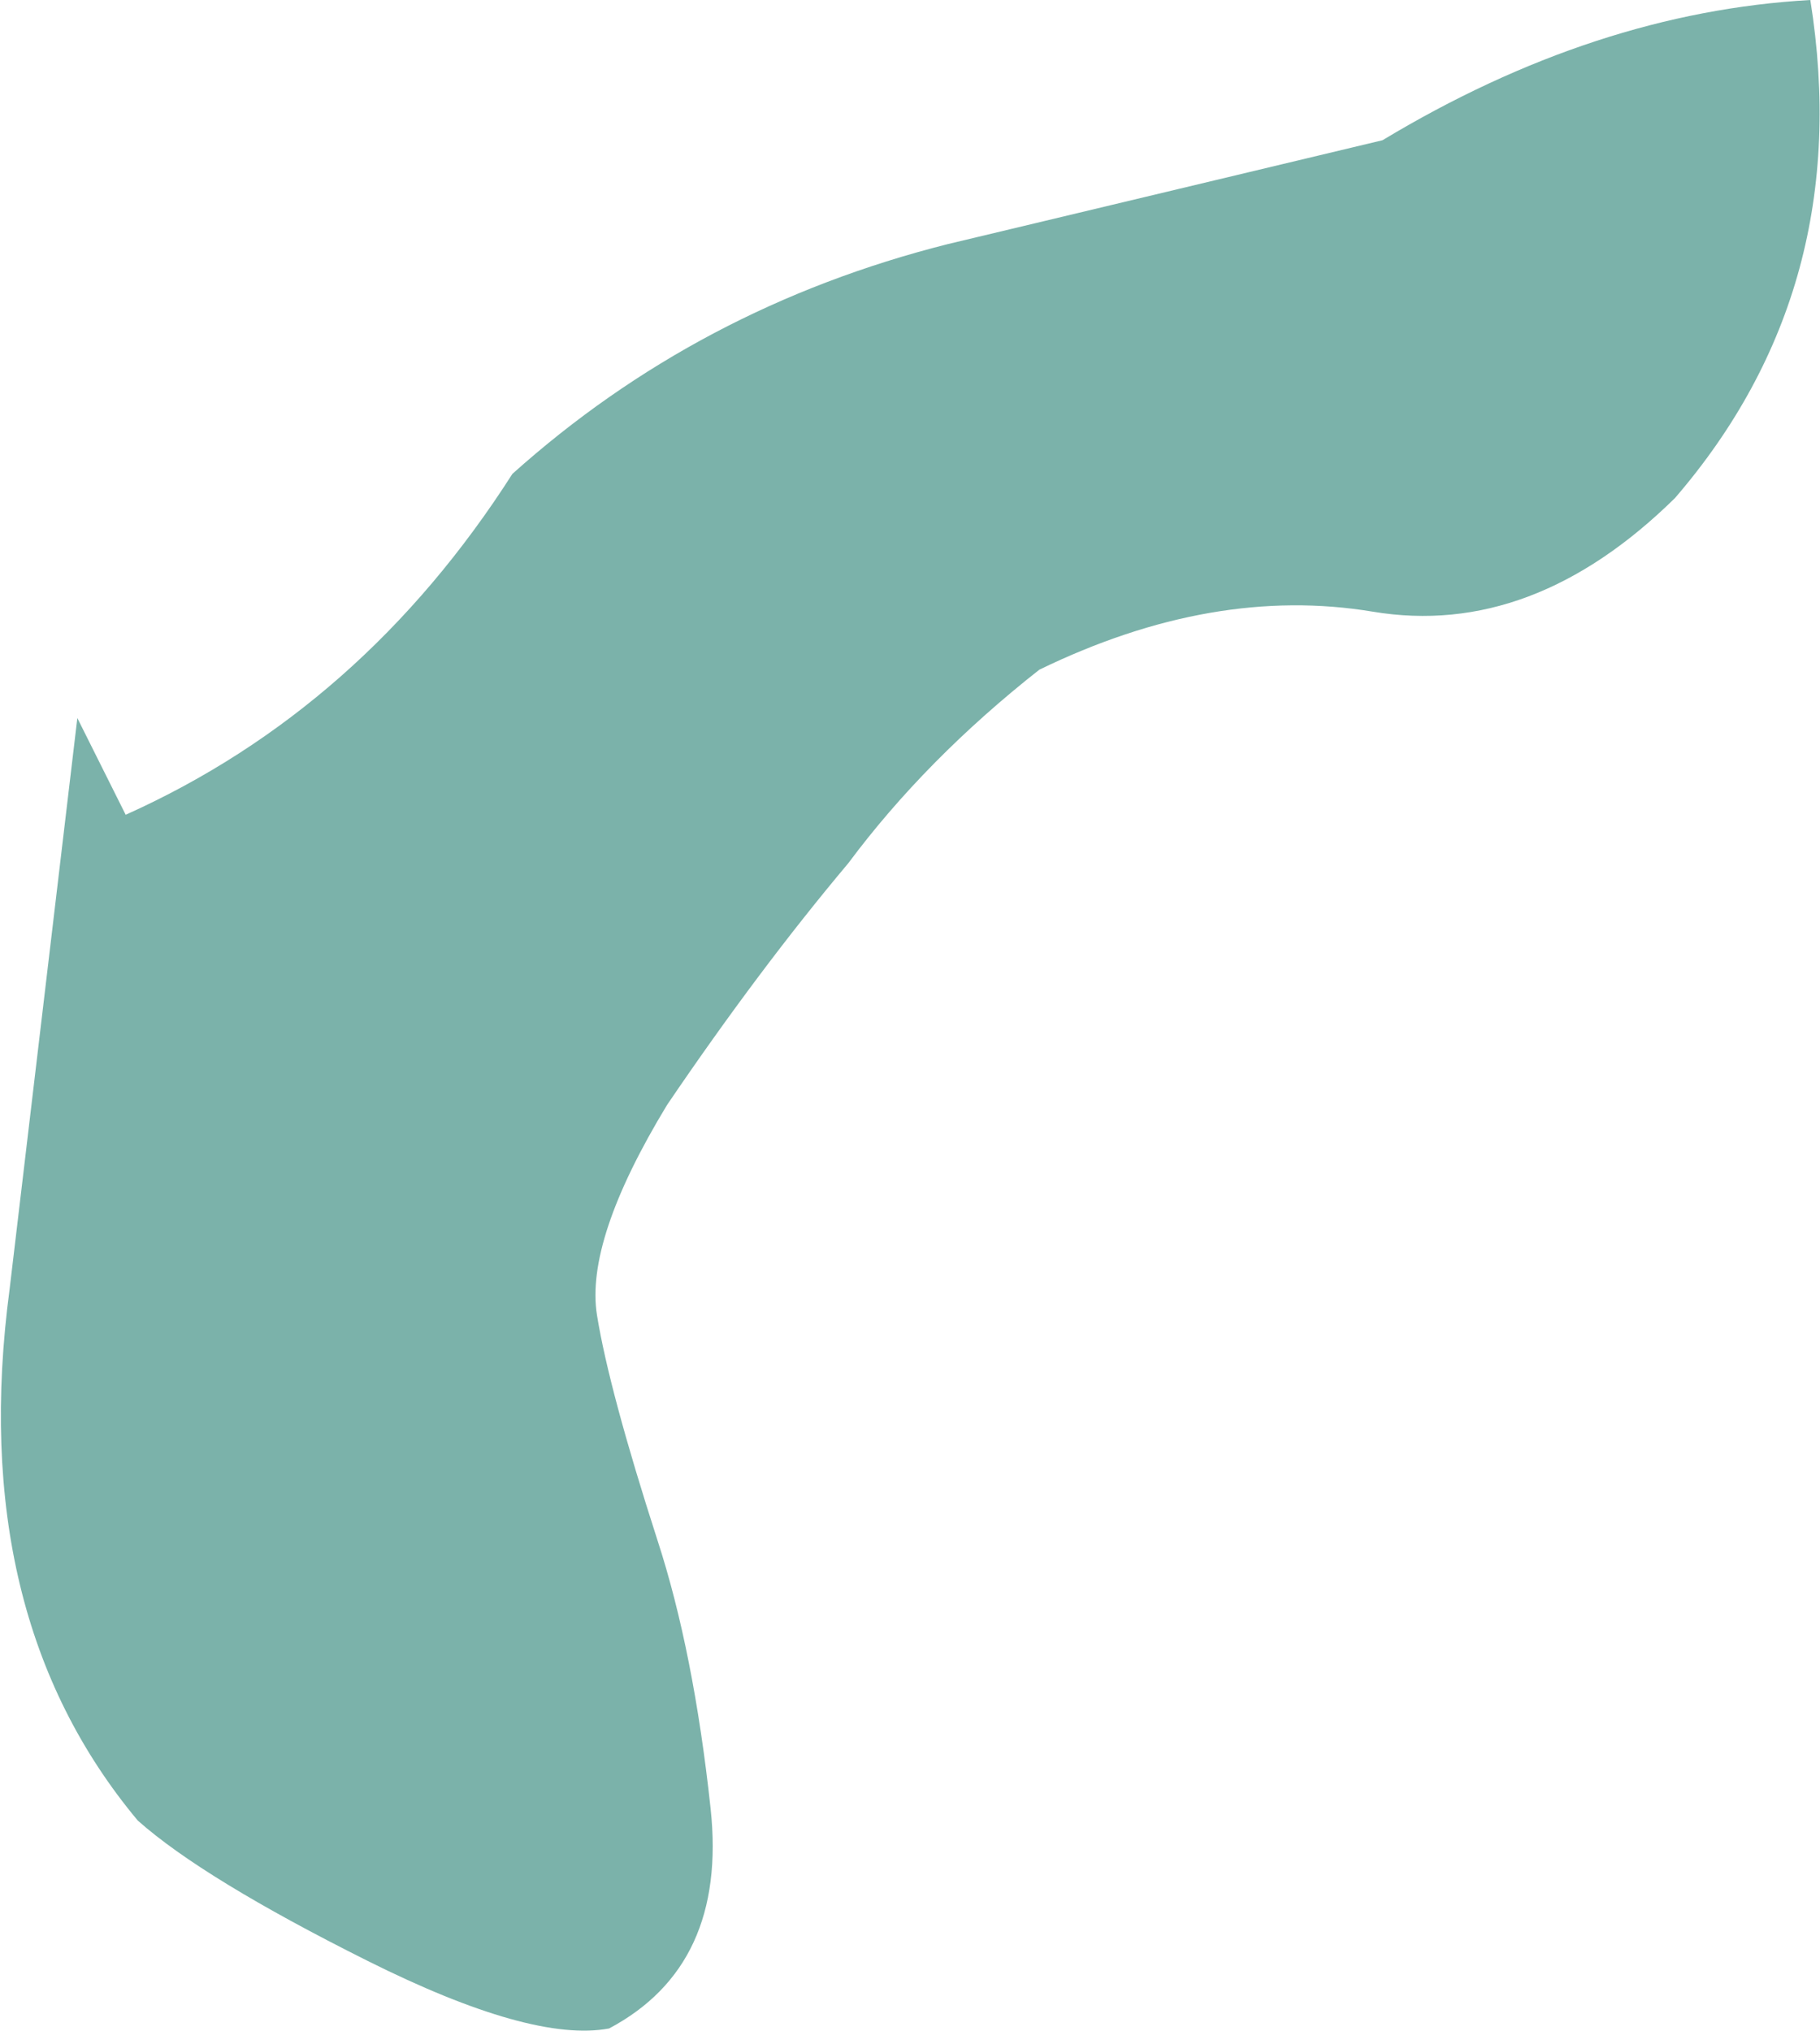 <?xml version="1.0" encoding="UTF-8" standalone="no"?>
<svg xmlns:xlink="http://www.w3.org/1999/xlink" height="42.0px" width="37.65px" xmlns="http://www.w3.org/2000/svg">
  <g transform="matrix(1.0, 0.0, 0.0, 1.0, 0.2, 0.0)">
    <path d="M28.4 2.9 Q32.8 0.25 37.25 0.0 38.2 5.95 34.45 10.3 31.5 13.2 28.2 12.65 24.9 12.1 21.3 13.85 18.95 15.7 17.35 17.85 15.5 20.05 13.6 22.85 11.9 25.65 12.15 27.2 12.4 28.75 13.4 31.85 14.15 34.15 14.5 37.4 14.85 40.65 12.4 41.95 10.8 42.25 7.4 40.55 4.0 38.85 2.65 37.65 -0.9 33.4 0.0 26.65 L1.4 14.85 2.4 16.85 Q7.3 14.65 10.4 9.8 14.25 6.35 19.4 5.05 L28.4 2.9" fill="#7bb2aa" fill-rule="evenodd" stroke="none"/>
  </g>
</svg>
